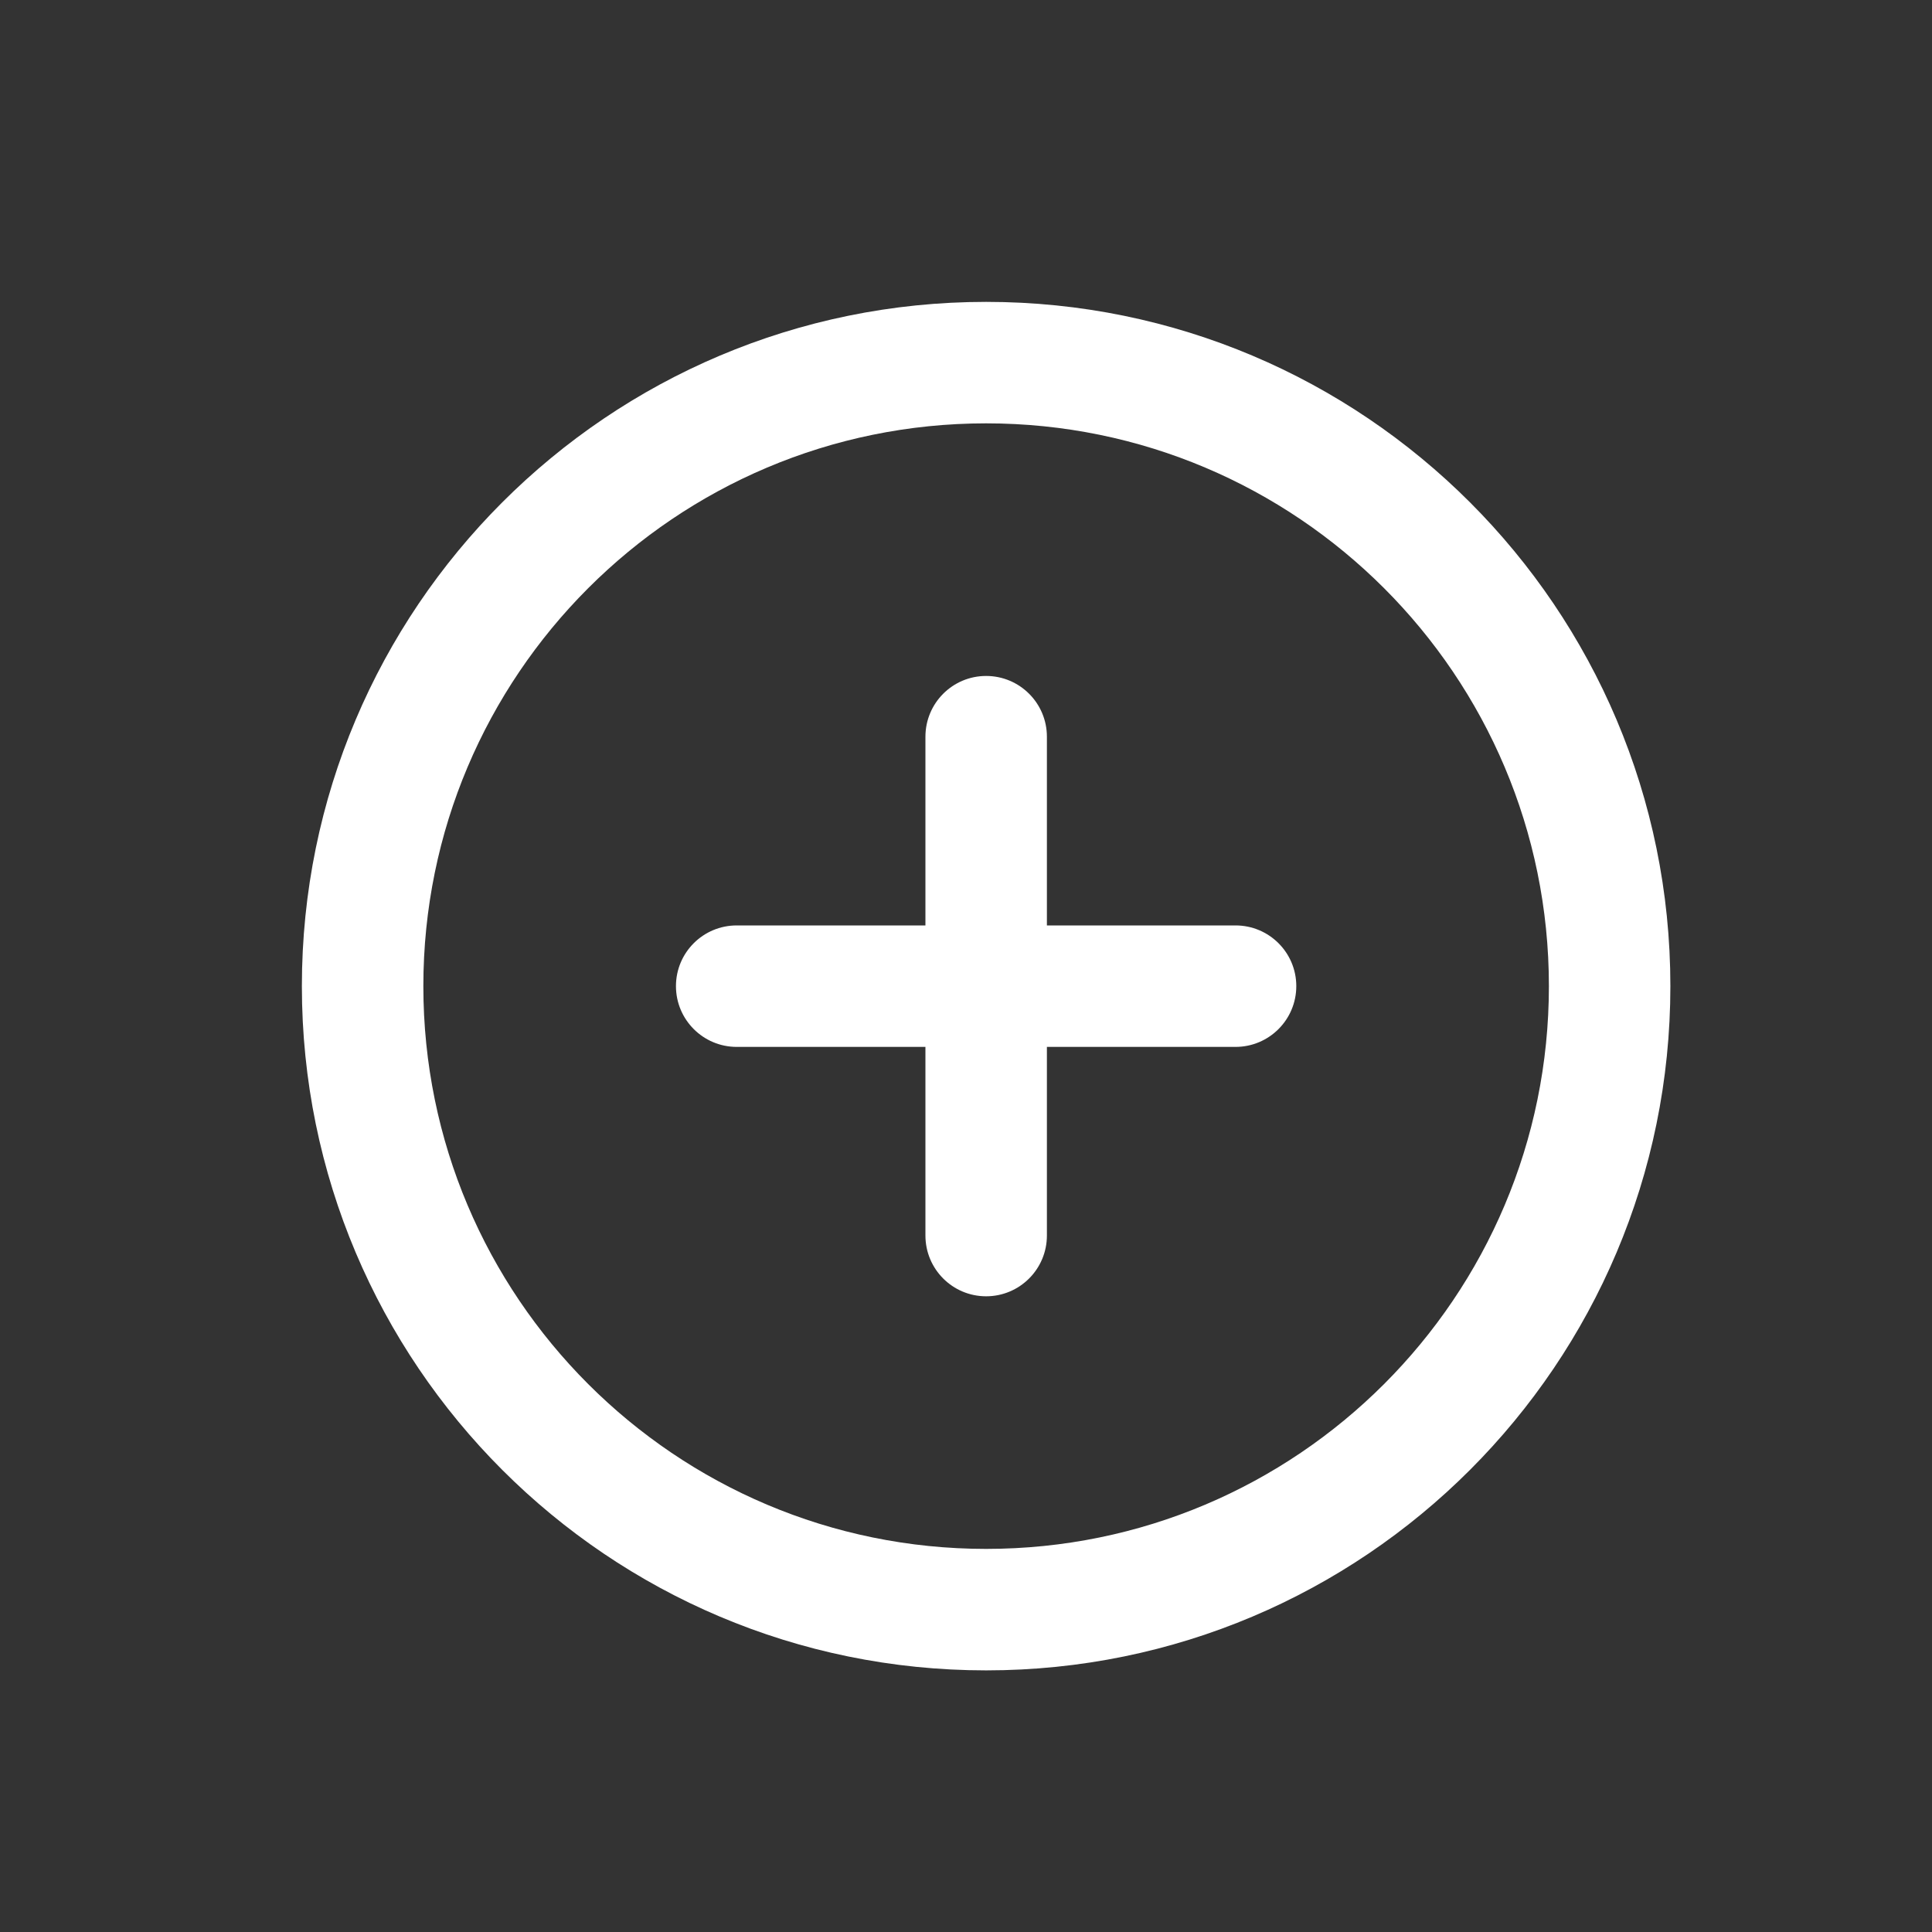 <?xml version="1.0" encoding="UTF-8"?> <svg xmlns="http://www.w3.org/2000/svg" width="24" height="24" viewBox="0 0 24 24" fill="none"><rect x="0" y="0" width="24" height="24" fill="#333333" stroke="none"/><g clip-path="url(#clip0_71_18828)"><path d="M12.25 8.397C12.667 8.397 13.005 8.735 13.005 9.152V11.496H15.348C15.765 11.496 16.103 11.833 16.103 12.25C16.103 12.667 15.765 13.005 15.348 13.005H13.005V15.348C13.005 15.765 12.667 16.103 12.25 16.103C11.833 16.103 11.496 15.765 11.496 15.348V13.005H9.152C8.735 13.005 8.397 12.667 8.397 12.25C8.397 11.833 8.735 11.496 9.152 11.496H11.496V9.152C11.496 8.735 11.833 8.397 12.25 8.397Z" fill="white"></path><path fill-rule="evenodd" clip-rule="evenodd" d="M12.25 3.75C7.556 3.75 3.75 7.556 3.75 12.25C3.75 16.944 7.556 20.75 12.25 20.75C16.944 20.75 20.75 16.944 20.75 12.25C20.75 7.556 16.944 3.75 12.25 3.75ZM5.259 12.25C5.259 8.389 8.389 5.259 12.25 5.259C16.111 5.259 19.241 8.389 19.241 12.25C19.241 16.111 16.111 19.241 12.25 19.241C8.389 19.241 5.259 16.111 5.259 12.25Z" fill="white"></path></g><defs><clipPath id="clip0_71_18828"><rect width="24" height="24" fill="white"></rect></clipPath></defs></svg> 